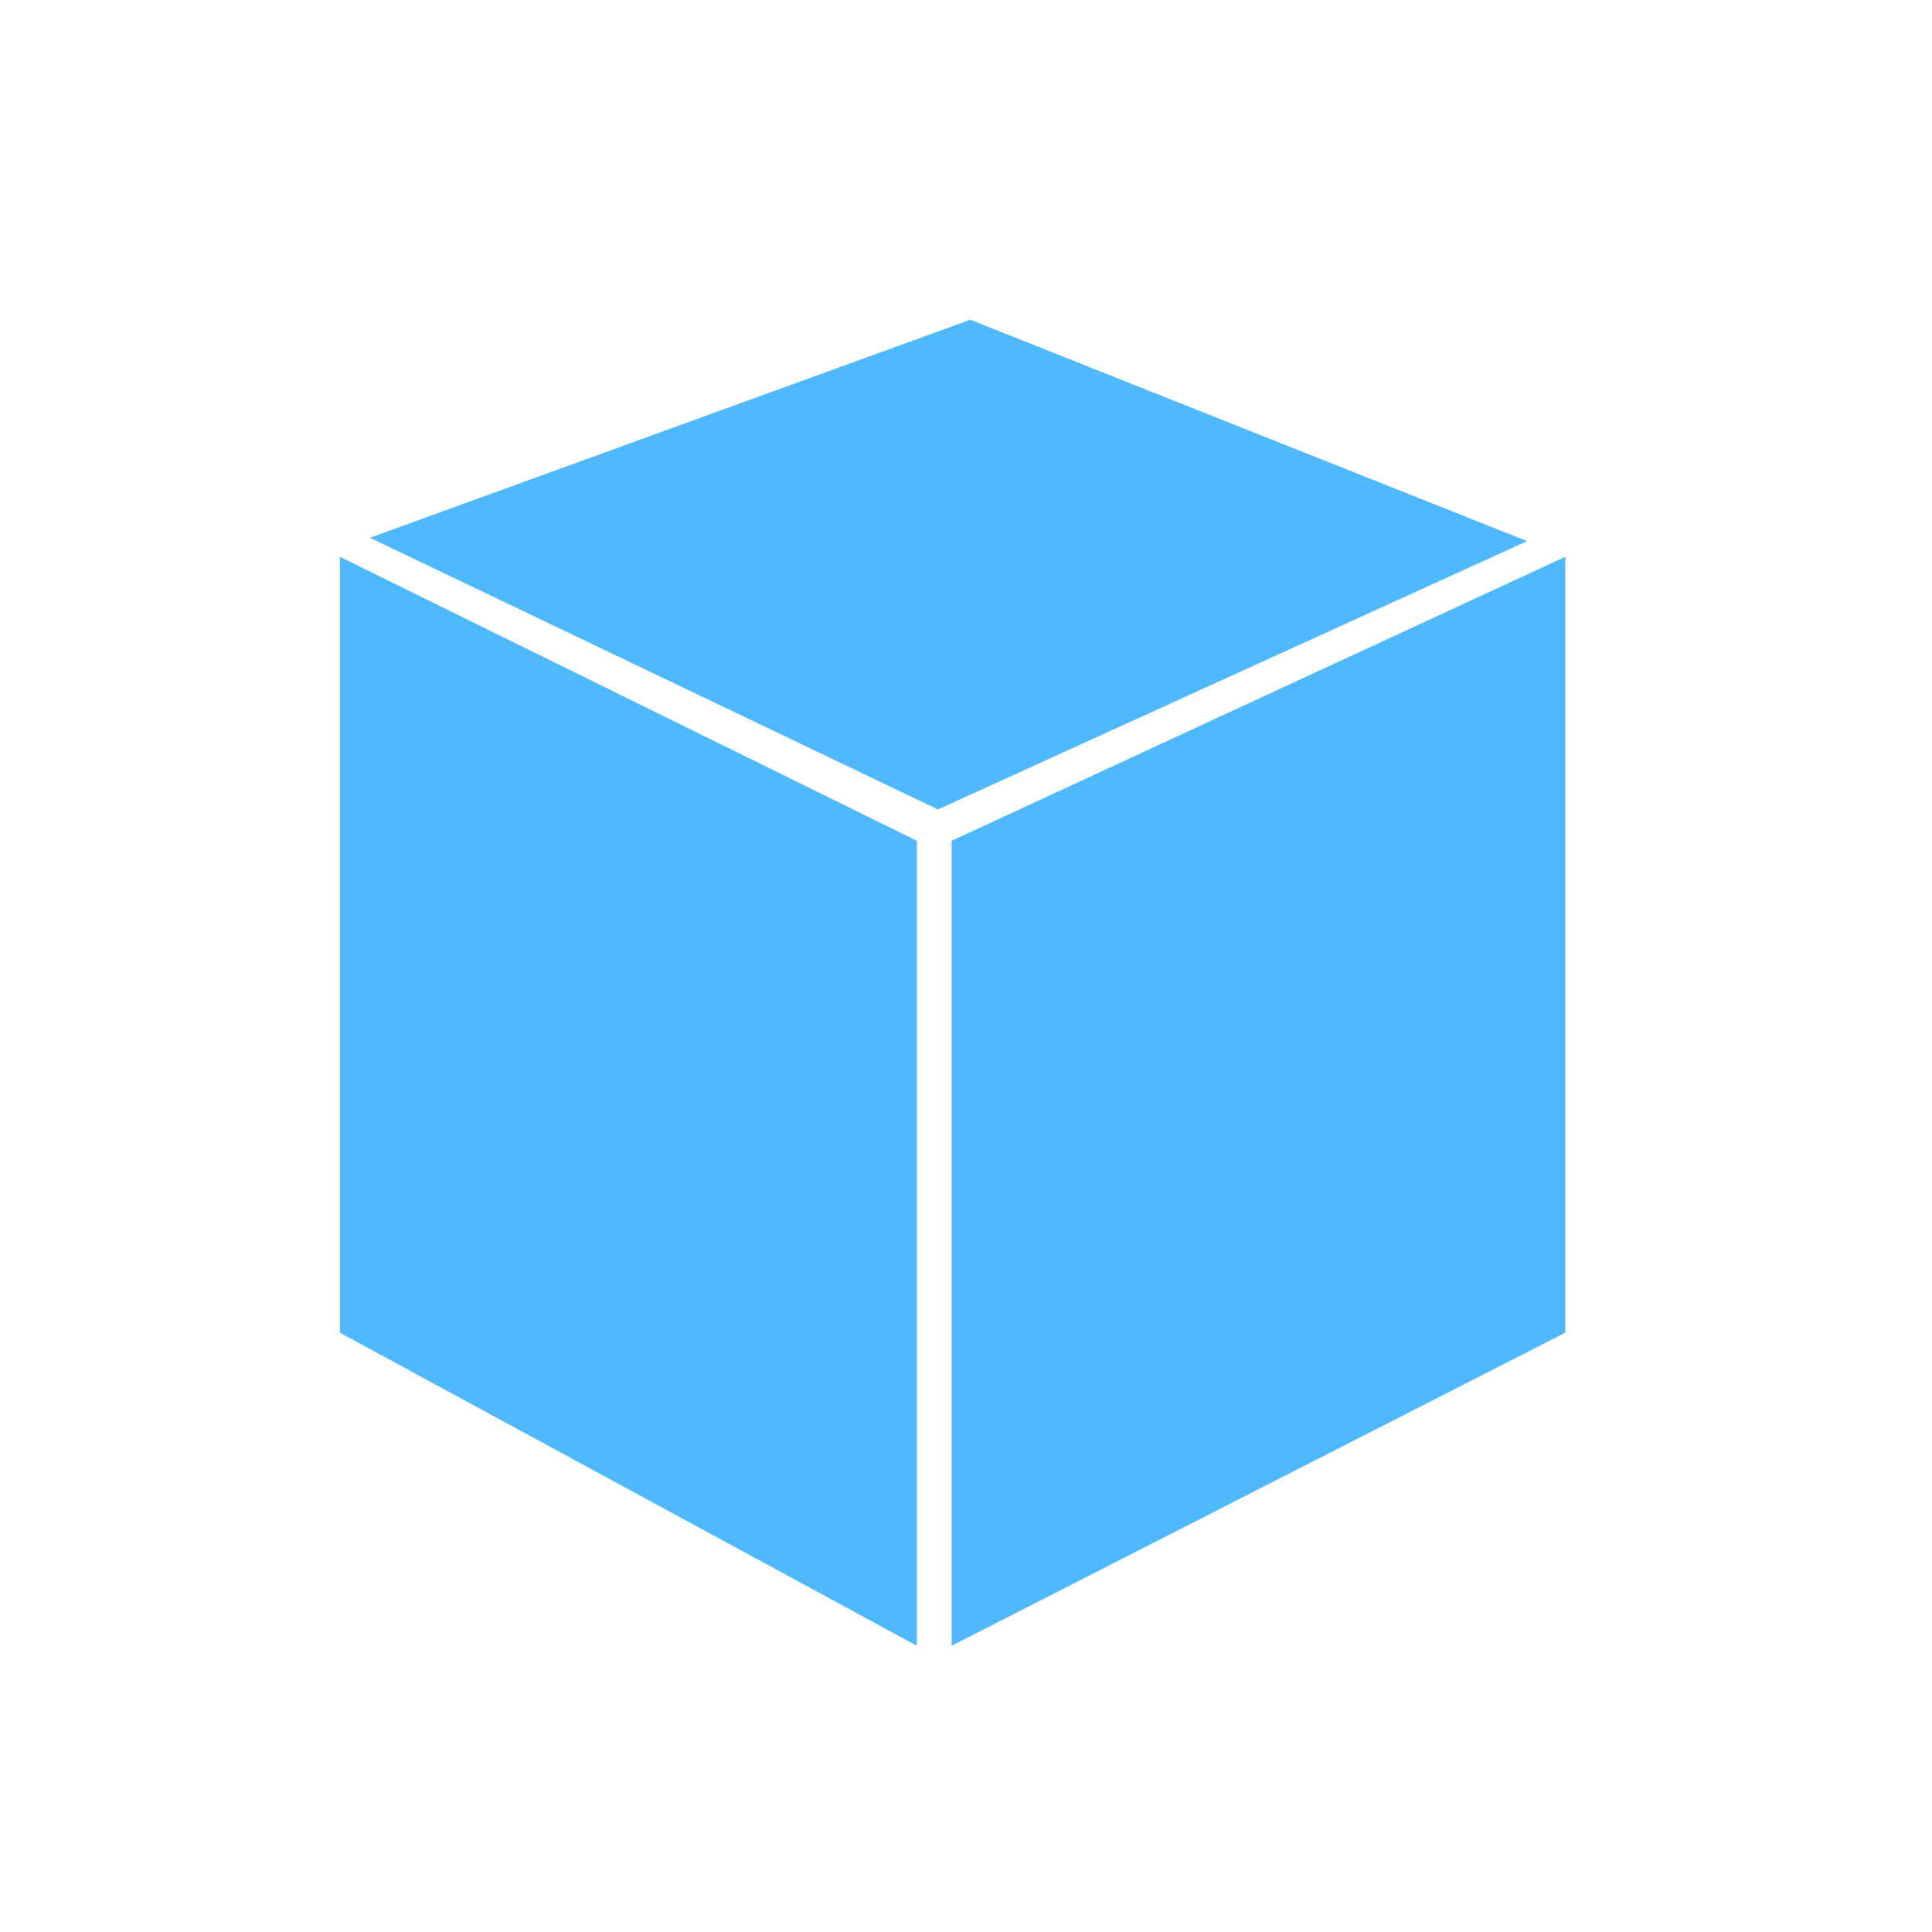 <?xml version="1.0" encoding="utf-8"?>
<!-- Generator: Adobe Illustrator 15.0.0, SVG Export Plug-In . SVG Version: 6.00 Build 0)  -->
<!DOCTYPE svg PUBLIC "-//W3C//DTD SVG 1.1//EN" "http://www.w3.org/Graphics/SVG/1.1/DTD/svg11.dtd">
<svg version="1.1" id="Layer_1" xmlns="http://www.w3.org/2000/svg" xmlns:xlink="http://www.w3.org/1999/xlink" x="0px" y="0px"
	 width="72px" height="72px" viewBox="0 0 72 72" enable-background="new 0 0 72 72" xml:space="preserve">
<polygon fill="#4EB9FF" points="12.667,20.75 34.167,31.333 34.167,61.333 12.667,49.666 "/>
<polygon fill="#4EB9FF" points="35.464,31.333 58.333,20.75 58.333,49.666 35.464,61.333 "/>
<polygon fill="#4EB9FF" points="36.161,11.916 13.786,20.041 34.953,30.166 56.911,20.166 "/>
</svg>

